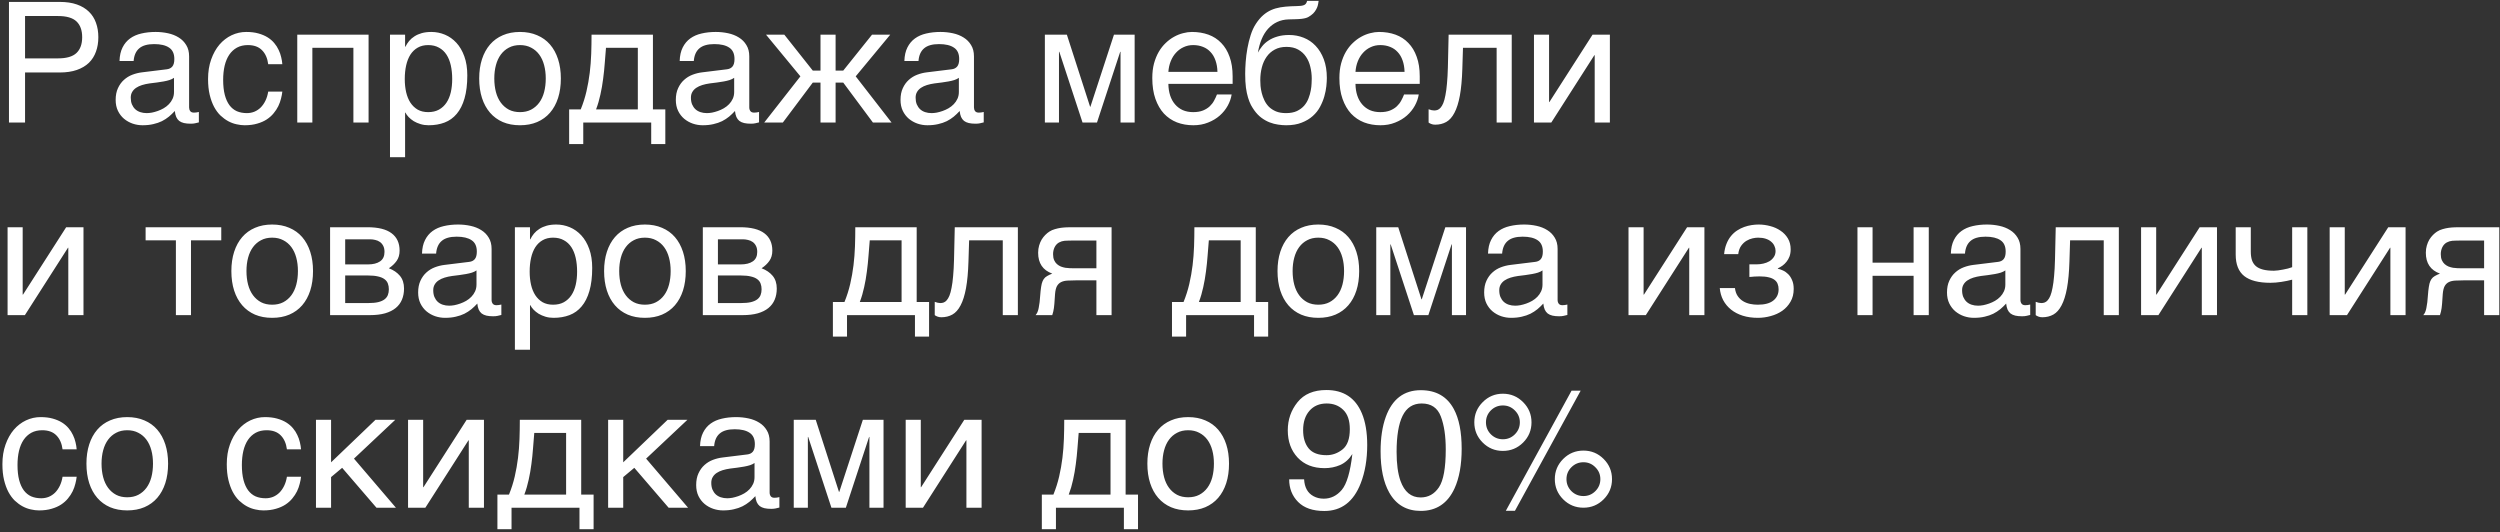 <?xml version="1.0" encoding="UTF-8"?> <svg xmlns="http://www.w3.org/2000/svg" width="714" height="152" viewBox="0 0 714 152" fill="none"><rect x="0" y="0" width="714" height="152" fill="#333333" stroke="none"/><path d="M16.578 16.672C19.016 16.672 20.773 16.156 21.852 15.125C22.93 14.094 23.469 12.594 23.469 10.625C23.469 8.656 22.93 7.156 21.852 6.125C20.773 5.094 19.016 4.578 16.578 4.578H7.156V16.672H16.578ZM2.562 0.547H17.047C18.938 0.547 20.57 0.789 21.945 1.273C23.336 1.758 24.484 2.445 25.391 3.336C26.297 4.211 26.969 5.266 27.406 6.5C27.859 7.734 28.086 9.109 28.086 10.625C28.086 12.141 27.859 13.516 27.406 14.75C26.969 15.984 26.297 17.047 25.391 17.938C24.484 18.812 23.336 19.492 21.945 19.977C20.57 20.461 18.938 20.703 17.047 20.703H7.156V35H2.562V0.547ZM34.133 17.422C34.18 15.891 34.469 14.602 35 13.555C35.531 12.492 36.25 11.633 37.156 10.977C38.062 10.32 39.133 9.852 40.367 9.57C41.617 9.273 42.977 9.125 44.445 9.125C45.664 9.125 46.844 9.25 47.984 9.5C49.141 9.75 50.164 10.156 51.055 10.719C51.945 11.266 52.656 11.984 53.188 12.875C53.734 13.75 54.008 14.82 54.008 16.086V30.688C54.008 31.094 54.117 31.445 54.336 31.742C54.555 32.023 54.906 32.164 55.391 32.164C55.609 32.164 55.836 32.148 56.07 32.117C56.305 32.07 56.547 32.023 56.797 31.977V34.953C56.438 35.047 56.078 35.133 55.719 35.211C55.375 35.289 54.961 35.328 54.477 35.328C53.727 35.328 53.078 35.266 52.531 35.141C52 35.016 51.547 34.812 51.172 34.531C50.812 34.234 50.531 33.859 50.328 33.406C50.125 32.938 49.992 32.367 49.93 31.695C49.398 32.273 48.836 32.812 48.242 33.312C47.648 33.797 46.984 34.227 46.25 34.602C45.516 34.961 44.695 35.242 43.789 35.445C42.883 35.664 41.859 35.773 40.719 35.773C39.75 35.773 38.805 35.617 37.883 35.305C36.977 34.992 36.156 34.531 35.422 33.922C34.703 33.312 34.125 32.562 33.688 31.672C33.25 30.766 33.031 29.719 33.031 28.531C33.031 27.234 33.25 26.117 33.688 25.18C34.125 24.227 34.695 23.438 35.398 22.812C36.102 22.172 36.906 21.68 37.812 21.336C38.719 20.992 39.641 20.766 40.578 20.656L47.633 19.789C48.305 19.711 48.828 19.453 49.203 19.016C49.594 18.562 49.789 17.844 49.789 16.859C49.789 15.344 49.289 14.258 48.289 13.602C47.305 12.93 45.883 12.594 44.023 12.594C42.117 12.594 40.695 13 39.758 13.812C38.82 14.609 38.289 15.812 38.164 17.422H34.133ZM49.695 22.227C49.352 22.477 48.922 22.688 48.406 22.859C47.906 23.016 47.352 23.148 46.742 23.258C46.133 23.367 45.484 23.469 44.797 23.562C44.109 23.641 43.422 23.727 42.734 23.82C41.953 23.93 41.234 24.086 40.578 24.289C39.922 24.492 39.352 24.758 38.867 25.086C38.383 25.414 38.008 25.812 37.742 26.281C37.477 26.734 37.344 27.273 37.344 27.898C37.344 28.617 37.453 29.25 37.672 29.797C37.906 30.344 38.219 30.805 38.609 31.18C39.016 31.555 39.5 31.836 40.062 32.023C40.625 32.211 41.242 32.305 41.914 32.305C42.336 32.305 42.82 32.258 43.367 32.164C43.914 32.055 44.477 31.898 45.055 31.695C45.633 31.492 46.195 31.234 46.742 30.922C47.305 30.594 47.805 30.203 48.242 29.75C48.68 29.297 49.031 28.781 49.297 28.203C49.562 27.625 49.695 26.977 49.695 26.258V22.227ZM80.633 26.164C80.57 26.773 80.445 27.438 80.258 28.156C80.086 28.875 79.828 29.594 79.484 30.312C79.141 31.016 78.695 31.695 78.148 32.352C77.617 33.008 76.961 33.594 76.18 34.109C75.414 34.609 74.508 35.008 73.461 35.305C72.414 35.617 71.219 35.773 69.875 35.773C69.141 35.773 68.367 35.68 67.555 35.492C66.742 35.32 65.945 35.023 65.164 34.602C64.398 34.18 63.664 33.641 62.961 32.984C62.273 32.312 61.664 31.484 61.133 30.5C60.617 29.516 60.203 28.375 59.891 27.078C59.578 25.766 59.422 24.266 59.422 22.578C59.422 20.5 59.719 18.633 60.312 16.977C60.906 15.305 61.695 13.891 62.68 12.734C63.68 11.578 64.836 10.688 66.148 10.062C67.477 9.438 68.867 9.125 70.32 9.125C71.633 9.125 72.789 9.266 73.789 9.547C74.805 9.828 75.688 10.203 76.438 10.672C77.188 11.141 77.82 11.688 78.336 12.312C78.852 12.922 79.266 13.57 79.578 14.258C79.906 14.93 80.148 15.617 80.305 16.32C80.477 17.023 80.586 17.695 80.633 18.336H76.602C76.383 16.633 75.789 15.297 74.82 14.328C73.867 13.359 72.523 12.875 70.789 12.875C69.602 12.875 68.562 13.117 67.672 13.602C66.797 14.086 66.062 14.766 65.469 15.641C64.891 16.5 64.453 17.547 64.156 18.781C63.875 20 63.734 21.344 63.734 22.812C63.734 24.469 63.891 25.898 64.203 27.102C64.516 28.289 64.961 29.273 65.539 30.055C66.117 30.82 66.82 31.391 67.648 31.766C68.492 32.125 69.445 32.305 70.508 32.305C71.258 32.305 71.969 32.172 72.641 31.906C73.312 31.625 73.914 31.227 74.445 30.711C74.977 30.18 75.43 29.531 75.805 28.766C76.18 28 76.445 27.133 76.602 26.164H80.633ZM100.93 13.648H89.211V35H84.898V9.898H105.266V35H100.93V13.648ZM111.383 9.898H115.695V13.344H115.789C116.07 12.766 116.422 12.219 116.844 11.703C117.281 11.188 117.797 10.742 118.391 10.367C119 9.977 119.695 9.672 120.477 9.453C121.273 9.234 122.18 9.125 123.195 9.125C124.539 9.125 125.828 9.383 127.062 9.898C128.297 10.414 129.391 11.188 130.344 12.219C131.297 13.25 132.055 14.547 132.617 16.109C133.18 17.656 133.461 19.461 133.461 21.523C133.461 24.102 133.195 26.297 132.664 28.109C132.148 29.906 131.406 31.375 130.438 32.516C129.484 33.656 128.328 34.484 126.969 35C125.609 35.516 124.094 35.773 122.422 35.773C121.594 35.773 120.82 35.664 120.102 35.445C119.383 35.227 118.734 34.945 118.156 34.602C117.594 34.242 117.109 33.852 116.703 33.43C116.297 32.992 115.992 32.57 115.789 32.164H115.695V44.891H111.383V9.898ZM115.602 22.578C115.602 23.938 115.734 25.195 116 26.352C116.266 27.492 116.672 28.484 117.219 29.328C117.781 30.172 118.477 30.836 119.305 31.32C120.148 31.789 121.141 32.023 122.281 32.023C123.469 32.023 124.492 31.789 125.352 31.32C126.227 30.836 126.945 30.172 127.508 29.328C128.07 28.484 128.484 27.492 128.75 26.352C129.016 25.195 129.148 23.938 129.148 22.578C129.148 21.156 129.016 19.852 128.75 18.664C128.484 17.477 128.07 16.453 127.508 15.594C126.945 14.734 126.227 14.07 125.352 13.602C124.492 13.117 123.469 12.875 122.281 12.875C121.141 12.875 120.148 13.117 119.305 13.602C118.477 14.07 117.781 14.734 117.219 15.594C116.672 16.453 116.266 17.477 116 18.664C115.734 19.852 115.602 21.156 115.602 22.578ZM155.867 22.414C155.867 21.023 155.711 19.75 155.398 18.594C155.086 17.422 154.617 16.414 153.992 15.57C153.367 14.727 152.594 14.07 151.672 13.602C150.766 13.117 149.711 12.875 148.508 12.875C147.305 12.875 146.25 13.117 145.344 13.602C144.438 14.07 143.672 14.727 143.047 15.57C142.422 16.414 141.953 17.422 141.641 18.594C141.328 19.75 141.172 21.023 141.172 22.414C141.172 23.82 141.328 25.117 141.641 26.305C141.953 27.477 142.422 28.484 143.047 29.328C143.672 30.172 144.438 30.836 145.344 31.32C146.25 31.789 147.305 32.023 148.508 32.023C149.711 32.023 150.766 31.789 151.672 31.32C152.594 30.836 153.367 30.172 153.992 29.328C154.617 28.484 155.086 27.477 155.398 26.305C155.711 25.117 155.867 23.82 155.867 22.414ZM160.18 22.414C160.18 24.477 159.914 26.336 159.383 27.992C158.852 29.633 158.086 31.031 157.086 32.188C156.086 33.344 154.859 34.234 153.406 34.859C151.969 35.469 150.336 35.773 148.508 35.773C146.68 35.773 145.047 35.469 143.609 34.859C142.172 34.234 140.953 33.344 139.953 32.188C138.953 31.031 138.188 29.633 137.656 27.992C137.125 26.336 136.859 24.477 136.859 22.414C136.859 20.383 137.125 18.547 137.656 16.906C138.188 15.266 138.953 13.867 139.953 12.711C140.953 11.555 142.172 10.672 143.609 10.062C145.047 9.438 146.68 9.125 148.508 9.125C150.336 9.125 151.969 9.438 153.406 10.062C154.859 10.672 156.086 11.555 157.086 12.711C158.086 13.867 158.852 15.266 159.383 16.906C159.914 18.547 160.18 20.383 160.18 22.414ZM185.984 35H166.578V41.141H162.547V31.25H165.852C166.539 29.562 167.086 27.844 167.492 26.094C167.898 24.328 168.211 22.555 168.43 20.773C168.648 18.977 168.789 17.172 168.852 15.359C168.914 13.547 168.945 11.727 168.945 9.898H186.477V31.25H190.016V41.141H185.984V35ZM182.164 31.25V13.648H173.07C172.961 15.07 172.844 16.531 172.719 18.031C172.609 19.531 172.453 21.039 172.25 22.555C172.062 24.055 171.805 25.539 171.477 27.008C171.164 28.477 170.75 29.891 170.234 31.25H182.164ZM194.117 17.422C194.164 15.891 194.453 14.602 194.984 13.555C195.516 12.492 196.234 11.633 197.141 10.977C198.047 10.32 199.117 9.852 200.352 9.57C201.602 9.273 202.961 9.125 204.43 9.125C205.648 9.125 206.828 9.25 207.969 9.5C209.125 9.75 210.148 10.156 211.039 10.719C211.93 11.266 212.641 11.984 213.172 12.875C213.719 13.75 213.992 14.82 213.992 16.086V30.688C213.992 31.094 214.102 31.445 214.32 31.742C214.539 32.023 214.891 32.164 215.375 32.164C215.594 32.164 215.82 32.148 216.055 32.117C216.289 32.07 216.531 32.023 216.781 31.977V34.953C216.422 35.047 216.062 35.133 215.703 35.211C215.359 35.289 214.945 35.328 214.461 35.328C213.711 35.328 213.062 35.266 212.516 35.141C211.984 35.016 211.531 34.812 211.156 34.531C210.797 34.234 210.516 33.859 210.312 33.406C210.109 32.938 209.977 32.367 209.914 31.695C209.383 32.273 208.82 32.812 208.227 33.312C207.633 33.797 206.969 34.227 206.234 34.602C205.5 34.961 204.68 35.242 203.773 35.445C202.867 35.664 201.844 35.773 200.703 35.773C199.734 35.773 198.789 35.617 197.867 35.305C196.961 34.992 196.141 34.531 195.406 33.922C194.688 33.312 194.109 32.562 193.672 31.672C193.234 30.766 193.016 29.719 193.016 28.531C193.016 27.234 193.234 26.117 193.672 25.18C194.109 24.227 194.68 23.438 195.383 22.812C196.086 22.172 196.891 21.68 197.797 21.336C198.703 20.992 199.625 20.766 200.562 20.656L207.617 19.789C208.289 19.711 208.812 19.453 209.188 19.016C209.578 18.562 209.773 17.844 209.773 16.859C209.773 15.344 209.273 14.258 208.273 13.602C207.289 12.93 205.867 12.594 204.008 12.594C202.102 12.594 200.68 13 199.742 13.812C198.805 14.609 198.273 15.812 198.148 17.422H194.117ZM209.68 22.227C209.336 22.477 208.906 22.688 208.391 22.859C207.891 23.016 207.336 23.148 206.727 23.258C206.117 23.367 205.469 23.469 204.781 23.562C204.094 23.641 203.406 23.727 202.719 23.82C201.938 23.93 201.219 24.086 200.562 24.289C199.906 24.492 199.336 24.758 198.852 25.086C198.367 25.414 197.992 25.812 197.727 26.281C197.461 26.734 197.328 27.273 197.328 27.898C197.328 28.617 197.438 29.25 197.656 29.797C197.891 30.344 198.203 30.805 198.594 31.18C199 31.555 199.484 31.836 200.047 32.023C200.609 32.211 201.227 32.305 201.898 32.305C202.32 32.305 202.805 32.258 203.352 32.164C203.898 32.055 204.461 31.898 205.039 31.695C205.617 31.492 206.18 31.234 206.727 30.922C207.289 30.594 207.789 30.203 208.227 29.75C208.664 29.297 209.016 28.781 209.281 28.203C209.547 27.625 209.68 26.977 209.68 26.258V22.227ZM238.648 20.164H240.828L249.055 9.898H254.258L244.391 21.805L254.633 35H249.312L240.828 23.586H238.648V35H234.336V23.586H232.133L223.578 35H218.258L228.594 21.805L218.773 9.898H224L232.133 20.164H234.336V9.898H238.648V20.164ZM258.289 17.422C258.336 15.891 258.625 14.602 259.156 13.555C259.688 12.492 260.406 11.633 261.312 10.977C262.219 10.32 263.289 9.852 264.523 9.57C265.773 9.273 267.133 9.125 268.602 9.125C269.82 9.125 271 9.25 272.141 9.5C273.297 9.75 274.32 10.156 275.211 10.719C276.102 11.266 276.812 11.984 277.344 12.875C277.891 13.75 278.164 14.82 278.164 16.086V30.688C278.164 31.094 278.273 31.445 278.492 31.742C278.711 32.023 279.062 32.164 279.547 32.164C279.766 32.164 279.992 32.148 280.227 32.117C280.461 32.07 280.703 32.023 280.953 31.977V34.953C280.594 35.047 280.234 35.133 279.875 35.211C279.531 35.289 279.117 35.328 278.633 35.328C277.883 35.328 277.234 35.266 276.688 35.141C276.156 35.016 275.703 34.812 275.328 34.531C274.969 34.234 274.688 33.859 274.484 33.406C274.281 32.938 274.148 32.367 274.086 31.695C273.555 32.273 272.992 32.812 272.398 33.312C271.805 33.797 271.141 34.227 270.406 34.602C269.672 34.961 268.852 35.242 267.945 35.445C267.039 35.664 266.016 35.773 264.875 35.773C263.906 35.773 262.961 35.617 262.039 35.305C261.133 34.992 260.312 34.531 259.578 33.922C258.859 33.312 258.281 32.562 257.844 31.672C257.406 30.766 257.188 29.719 257.188 28.531C257.188 27.234 257.406 26.117 257.844 25.18C258.281 24.227 258.852 23.438 259.555 22.812C260.258 22.172 261.062 21.68 261.969 21.336C262.875 20.992 263.797 20.766 264.734 20.656L271.789 19.789C272.461 19.711 272.984 19.453 273.359 19.016C273.75 18.562 273.945 17.844 273.945 16.859C273.945 15.344 273.445 14.258 272.445 13.602C271.461 12.93 270.039 12.594 268.18 12.594C266.273 12.594 264.852 13 263.914 13.812C262.977 14.609 262.445 15.812 262.32 17.422H258.289ZM273.852 22.227C273.508 22.477 273.078 22.688 272.562 22.859C272.062 23.016 271.508 23.148 270.898 23.258C270.289 23.367 269.641 23.469 268.953 23.562C268.266 23.641 267.578 23.727 266.891 23.82C266.109 23.93 265.391 24.086 264.734 24.289C264.078 24.492 263.508 24.758 263.023 25.086C262.539 25.414 262.164 25.812 261.898 26.281C261.633 26.734 261.5 27.273 261.5 27.898C261.5 28.617 261.609 29.25 261.828 29.797C262.062 30.344 262.375 30.805 262.766 31.18C263.172 31.555 263.656 31.836 264.219 32.023C264.781 32.211 265.398 32.305 266.07 32.305C266.492 32.305 266.977 32.258 267.523 32.164C268.07 32.055 268.633 31.898 269.211 31.695C269.789 31.492 270.352 31.234 270.898 30.922C271.461 30.594 271.961 30.203 272.398 29.75C272.836 29.297 273.188 28.781 273.453 28.203C273.719 27.625 273.852 26.977 273.852 26.258V22.227ZM298.414 9.898H304.695L311.328 30.477H311.422L318.148 9.898H324.055V35H320.023V14.797H319.93L313.297 35H309.172L302.539 14.797H302.445V35H298.414V9.898ZM351.758 26.984C351.586 28.078 351.211 29.148 350.633 30.195C350.055 31.242 349.297 32.18 348.359 33.008C347.422 33.836 346.312 34.5 345.031 35C343.766 35.516 342.359 35.773 340.812 35.773C339.125 35.773 337.562 35.5 336.125 34.953C334.703 34.391 333.469 33.555 332.422 32.445C331.391 31.32 330.578 29.914 329.984 28.227C329.391 26.539 329.094 24.555 329.094 22.273C329.094 20.742 329.258 19.359 329.586 18.125C329.93 16.875 330.383 15.766 330.945 14.797C331.523 13.812 332.188 12.969 332.938 12.266C333.688 11.547 334.477 10.961 335.305 10.508C336.148 10.039 337.008 9.695 337.883 9.477C338.758 9.242 339.602 9.125 340.414 9.125C342.133 9.125 343.703 9.383 345.125 9.898C346.547 10.414 347.766 11.203 348.781 12.266C349.812 13.312 350.609 14.633 351.172 16.227C351.75 17.805 352.039 19.664 352.039 21.805V23.961H333.688C333.703 25.18 333.875 26.289 334.203 27.289C334.531 28.273 335 29.117 335.609 29.82C336.219 30.523 336.953 31.07 337.812 31.461C338.688 31.836 339.672 32.023 340.766 32.023C341.875 32.023 342.812 31.867 343.578 31.555C344.344 31.242 344.984 30.844 345.5 30.359C346.016 29.875 346.43 29.336 346.742 28.742C347.07 28.148 347.344 27.562 347.562 26.984H351.758ZM347.703 20.516C347.672 19.297 347.484 18.211 347.141 17.258C346.812 16.305 346.344 15.508 345.734 14.867C345.141 14.211 344.422 13.719 343.578 13.391C342.734 13.047 341.797 12.875 340.766 12.875C339.781 12.875 338.875 13.07 338.047 13.461C337.219 13.836 336.492 14.367 335.867 15.055C335.242 15.727 334.742 16.531 334.367 17.469C333.992 18.391 333.766 19.406 333.688 20.516H347.703ZM376.602 0.242C376.57 0.477 376.523 0.766 376.461 1.109C376.414 1.438 376.312 1.789 376.156 2.164C376 2.539 375.781 2.922 375.5 3.312C375.234 3.688 374.875 4.039 374.422 4.367C374.172 4.539 373.945 4.688 373.742 4.812C373.539 4.938 373.281 5.047 372.969 5.141C372.656 5.234 372.258 5.312 371.773 5.375C371.289 5.438 370.641 5.477 369.828 5.492L368.047 5.539C366.828 5.57 365.727 5.82 364.742 6.289C363.773 6.742 362.914 7.383 362.164 8.211C361.43 9.023 360.82 10.008 360.336 11.164C359.852 12.32 359.492 13.609 359.258 15.031C359.586 14.406 359.992 13.797 360.477 13.203C360.961 12.594 361.562 12.055 362.281 11.586C363 11.102 363.844 10.719 364.812 10.438C365.781 10.141 366.906 9.992 368.188 9.992C369.641 9.992 371.016 10.25 372.312 10.766C373.625 11.281 374.766 12.055 375.734 13.086C376.719 14.117 377.5 15.398 378.078 16.93C378.656 18.461 378.945 20.242 378.945 22.273C378.945 22.914 378.898 23.695 378.805 24.617C378.711 25.523 378.523 26.477 378.242 27.477C377.961 28.477 377.555 29.477 377.023 30.477C376.508 31.461 375.812 32.344 374.938 33.125C374.078 33.906 373.023 34.539 371.773 35.023C370.539 35.523 369.055 35.773 367.32 35.773C366.602 35.773 365.836 35.711 365.023 35.586C364.227 35.477 363.422 35.266 362.609 34.953C361.812 34.641 361.031 34.203 360.266 33.641C359.516 33.078 358.828 32.359 358.203 31.484C357.891 31.047 357.578 30.547 357.266 29.984C356.969 29.406 356.695 28.711 356.445 27.898C356.195 27.086 355.992 26.125 355.836 25.016C355.695 23.906 355.625 22.594 355.625 21.078C355.625 20.078 355.672 18.945 355.766 17.68C355.859 16.414 356.023 15.125 356.258 13.812C356.492 12.5 356.805 11.234 357.195 10.016C357.586 8.781 358.086 7.703 358.695 6.781C359.352 5.781 360.039 4.969 360.758 4.344C361.477 3.719 362.242 3.227 363.055 2.867C363.867 2.508 364.742 2.25 365.68 2.094C366.617 1.938 367.633 1.836 368.727 1.789L370.25 1.742C370.75 1.727 371.172 1.703 371.516 1.672C371.875 1.625 372.172 1.555 372.406 1.461C372.641 1.367 372.828 1.227 372.969 1.039C373.109 0.852 373.227 0.586 373.32 0.242H376.602ZM359.938 22.906C359.938 23.375 359.961 23.93 360.008 24.57C360.07 25.211 360.188 25.883 360.359 26.586C360.531 27.273 360.781 27.961 361.109 28.648C361.438 29.336 361.867 29.953 362.398 30.5C362.945 31.031 363.617 31.469 364.414 31.812C365.211 32.141 366.164 32.305 367.273 32.305C368.508 32.305 369.547 32.109 370.391 31.719C371.234 31.312 371.93 30.797 372.477 30.172C373.023 29.531 373.438 28.828 373.719 28.062C374.016 27.297 374.227 26.555 374.352 25.836C374.492 25.102 374.57 24.438 374.586 23.844C374.617 23.234 374.633 22.773 374.633 22.461C374.633 21.32 374.5 20.203 374.234 19.109C373.984 18.016 373.57 17.047 372.992 16.203C372.43 15.359 371.688 14.68 370.766 14.164C369.859 13.648 368.742 13.391 367.414 13.391C366.117 13.391 365 13.648 364.062 14.164C363.125 14.664 362.352 15.352 361.742 16.227C361.133 17.086 360.68 18.094 360.383 19.25C360.086 20.391 359.938 21.609 359.938 22.906ZM405.195 26.984C405.023 28.078 404.648 29.148 404.07 30.195C403.492 31.242 402.734 32.18 401.797 33.008C400.859 33.836 399.75 34.5 398.469 35C397.203 35.516 395.797 35.773 394.25 35.773C392.562 35.773 391 35.5 389.562 34.953C388.141 34.391 386.906 33.555 385.859 32.445C384.828 31.32 384.016 29.914 383.422 28.227C382.828 26.539 382.531 24.555 382.531 22.273C382.531 20.742 382.695 19.359 383.023 18.125C383.367 16.875 383.82 15.766 384.383 14.797C384.961 13.812 385.625 12.969 386.375 12.266C387.125 11.547 387.914 10.961 388.742 10.508C389.586 10.039 390.445 9.695 391.32 9.477C392.195 9.242 393.039 9.125 393.852 9.125C395.57 9.125 397.141 9.383 398.562 9.898C399.984 10.414 401.203 11.203 402.219 12.266C403.25 13.312 404.047 14.633 404.609 16.227C405.188 17.805 405.477 19.664 405.477 21.805V23.961H387.125C387.141 25.18 387.312 26.289 387.641 27.289C387.969 28.273 388.438 29.117 389.047 29.82C389.656 30.523 390.391 31.07 391.25 31.461C392.125 31.836 393.109 32.023 394.203 32.023C395.312 32.023 396.25 31.867 397.016 31.555C397.781 31.242 398.422 30.844 398.938 30.359C399.453 29.875 399.867 29.336 400.18 28.742C400.508 28.148 400.781 27.562 401 26.984H405.195ZM401.141 20.516C401.109 19.297 400.922 18.211 400.578 17.258C400.25 16.305 399.781 15.508 399.172 14.867C398.578 14.211 397.859 13.719 397.016 13.391C396.172 13.047 395.234 12.875 394.203 12.875C393.219 12.875 392.312 13.07 391.484 13.461C390.656 13.836 389.93 14.367 389.305 15.055C388.68 15.727 388.18 16.531 387.805 17.469C387.43 18.391 387.203 19.406 387.125 20.516H401.141ZM427.438 13.648H417.828L417.641 19.672C417.547 22.719 417.312 25.266 416.938 27.312C416.562 29.344 416.047 30.977 415.391 32.211C414.75 33.445 413.969 34.32 413.047 34.836C412.125 35.352 411.07 35.609 409.883 35.609C409.445 35.609 409.062 35.539 408.734 35.398C408.422 35.273 408.18 35.141 408.008 35V31.203C408.617 31.438 409.156 31.555 409.625 31.555C409.953 31.555 410.266 31.5 410.562 31.391C410.875 31.281 411.164 31.07 411.43 30.758C411.711 30.445 411.969 30.008 412.203 29.445C412.438 28.867 412.641 28.117 412.812 27.195C413 26.273 413.148 25.156 413.258 23.844C413.383 22.531 413.469 20.969 413.516 19.156L413.727 9.898H431.75V35H427.438V13.648ZM438.102 9.898H442.414V29.141H442.508L454.836 9.898H459.781V35H455.445V15.758H455.352L443.047 35H438.102V9.898ZM2.164 64.898H6.477V84.141H6.57L18.898 64.898H23.844V90H19.508V70.758H19.414L7.109 90H2.164V64.898ZM50.234 68.648H41.586V64.898H63.195V68.648H54.547V90H50.234V68.648ZM85.086 77.414C85.086 76.023 84.93 74.75 84.617 73.594C84.305 72.422 83.836 71.414 83.211 70.57C82.586 69.727 81.812 69.07 80.891 68.602C79.984 68.117 78.93 67.875 77.727 67.875C76.523 67.875 75.469 68.117 74.562 68.602C73.656 69.07 72.891 69.727 72.266 70.57C71.641 71.414 71.172 72.422 70.859 73.594C70.547 74.75 70.391 76.023 70.391 77.414C70.391 78.82 70.547 80.117 70.859 81.305C71.172 82.477 71.641 83.484 72.266 84.328C72.891 85.172 73.656 85.836 74.562 86.32C75.469 86.789 76.523 87.023 77.727 87.023C78.93 87.023 79.984 86.789 80.891 86.32C81.812 85.836 82.586 85.172 83.211 84.328C83.836 83.484 84.305 82.477 84.617 81.305C84.93 80.117 85.086 78.82 85.086 77.414ZM89.398 77.414C89.398 79.477 89.133 81.336 88.602 82.992C88.07 84.633 87.305 86.031 86.305 87.188C85.305 88.344 84.078 89.234 82.625 89.859C81.188 90.469 79.555 90.773 77.727 90.773C75.898 90.773 74.266 90.469 72.828 89.859C71.391 89.234 70.172 88.344 69.172 87.188C68.172 86.031 67.406 84.633 66.875 82.992C66.344 81.336 66.078 79.477 66.078 77.414C66.078 75.383 66.344 73.547 66.875 71.906C67.406 70.266 68.172 68.867 69.172 67.711C70.172 66.555 71.391 65.672 72.828 65.062C74.266 64.438 75.898 64.125 77.727 64.125C79.555 64.125 81.188 64.438 82.625 65.062C84.078 65.672 85.305 66.555 86.305 67.711C87.305 68.867 88.07 70.266 88.602 71.906C89.133 73.547 89.398 75.383 89.398 77.414ZM94.273 64.898H104.961C108.023 64.898 110.312 65.469 111.828 66.609C113.359 67.75 114.125 69.406 114.125 71.578C114.125 72.734 113.844 73.711 113.281 74.508C112.719 75.305 111.977 76.008 111.055 76.617C112.383 77.117 113.438 77.836 114.219 78.773C115 79.711 115.391 80.922 115.391 82.406C115.391 83.578 115.195 84.633 114.805 85.57C114.414 86.508 113.82 87.305 113.023 87.961C112.227 88.617 111.211 89.125 109.977 89.484C108.758 89.828 107.312 90 105.641 90H94.273V64.898ZM98.586 86.555H105.148C106.289 86.555 107.234 86.469 107.984 86.297C108.75 86.109 109.359 85.844 109.812 85.5C110.266 85.156 110.586 84.742 110.773 84.258C110.961 83.773 111.055 83.227 111.055 82.617C111.055 82.008 110.961 81.461 110.773 80.977C110.586 80.477 110.266 80.062 109.812 79.734C109.359 79.391 108.75 79.133 107.984 78.961C107.234 78.773 106.289 78.68 105.148 78.68H98.586V86.555ZM98.586 75.516H105.102C106.555 75.516 107.703 75.227 108.547 74.648C109.391 74.07 109.812 73.172 109.812 71.953C109.812 71.266 109.695 70.695 109.461 70.242C109.227 69.773 108.914 69.398 108.523 69.117C108.133 68.836 107.688 68.641 107.188 68.531C106.703 68.406 106.203 68.344 105.688 68.344H98.586V75.516ZM120.523 72.422C120.57 70.891 120.859 69.602 121.391 68.555C121.922 67.492 122.641 66.633 123.547 65.977C124.453 65.32 125.523 64.852 126.758 64.57C128.008 64.273 129.367 64.125 130.836 64.125C132.055 64.125 133.234 64.25 134.375 64.5C135.531 64.75 136.555 65.156 137.445 65.719C138.336 66.266 139.047 66.984 139.578 67.875C140.125 68.75 140.398 69.82 140.398 71.086V85.688C140.398 86.094 140.508 86.445 140.727 86.742C140.945 87.023 141.297 87.164 141.781 87.164C142 87.164 142.227 87.148 142.461 87.117C142.695 87.07 142.938 87.023 143.188 86.977V89.953C142.828 90.047 142.469 90.133 142.109 90.211C141.766 90.289 141.352 90.328 140.867 90.328C140.117 90.328 139.469 90.266 138.922 90.141C138.391 90.016 137.938 89.812 137.562 89.531C137.203 89.234 136.922 88.859 136.719 88.406C136.516 87.938 136.383 87.367 136.32 86.695C135.789 87.273 135.227 87.812 134.633 88.312C134.039 88.797 133.375 89.227 132.641 89.602C131.906 89.961 131.086 90.242 130.18 90.445C129.273 90.664 128.25 90.773 127.109 90.773C126.141 90.773 125.195 90.617 124.273 90.305C123.367 89.992 122.547 89.531 121.812 88.922C121.094 88.312 120.516 87.562 120.078 86.672C119.641 85.766 119.422 84.719 119.422 83.531C119.422 82.234 119.641 81.117 120.078 80.18C120.516 79.227 121.086 78.438 121.789 77.812C122.492 77.172 123.297 76.68 124.203 76.336C125.109 75.992 126.031 75.766 126.969 75.656L134.023 74.789C134.695 74.711 135.219 74.453 135.594 74.016C135.984 73.562 136.18 72.844 136.18 71.859C136.18 70.344 135.68 69.258 134.68 68.602C133.695 67.93 132.273 67.594 130.414 67.594C128.508 67.594 127.086 68 126.148 68.812C125.211 69.609 124.68 70.812 124.555 72.422H120.523ZM136.086 77.227C135.742 77.477 135.312 77.688 134.797 77.859C134.297 78.016 133.742 78.148 133.133 78.258C132.523 78.367 131.875 78.469 131.188 78.562C130.5 78.641 129.812 78.727 129.125 78.82C128.344 78.93 127.625 79.086 126.969 79.289C126.312 79.492 125.742 79.758 125.258 80.086C124.773 80.414 124.398 80.812 124.133 81.281C123.867 81.734 123.734 82.273 123.734 82.898C123.734 83.617 123.844 84.25 124.062 84.797C124.297 85.344 124.609 85.805 125 86.18C125.406 86.555 125.891 86.836 126.453 87.023C127.016 87.211 127.633 87.305 128.305 87.305C128.727 87.305 129.211 87.258 129.758 87.164C130.305 87.055 130.867 86.898 131.445 86.695C132.023 86.492 132.586 86.234 133.133 85.922C133.695 85.594 134.195 85.203 134.633 84.75C135.07 84.297 135.422 83.781 135.688 83.203C135.953 82.625 136.086 81.977 136.086 81.258V77.227ZM147.055 64.898H151.367V68.344H151.461C151.742 67.766 152.094 67.219 152.516 66.703C152.953 66.188 153.469 65.742 154.062 65.367C154.672 64.977 155.367 64.672 156.148 64.453C156.945 64.234 157.852 64.125 158.867 64.125C160.211 64.125 161.5 64.383 162.734 64.898C163.969 65.414 165.062 66.188 166.016 67.219C166.969 68.25 167.727 69.547 168.289 71.109C168.852 72.656 169.133 74.461 169.133 76.523C169.133 79.102 168.867 81.297 168.336 83.109C167.82 84.906 167.078 86.375 166.109 87.516C165.156 88.656 164 89.484 162.641 90C161.281 90.516 159.766 90.773 158.094 90.773C157.266 90.773 156.492 90.664 155.773 90.445C155.055 90.227 154.406 89.945 153.828 89.602C153.266 89.242 152.781 88.852 152.375 88.43C151.969 87.992 151.664 87.57 151.461 87.164H151.367V99.891H147.055V64.898ZM151.273 77.578C151.273 78.938 151.406 80.195 151.672 81.352C151.938 82.492 152.344 83.484 152.891 84.328C153.453 85.172 154.148 85.836 154.977 86.32C155.82 86.789 156.812 87.023 157.953 87.023C159.141 87.023 160.164 86.789 161.023 86.32C161.898 85.836 162.617 85.172 163.18 84.328C163.742 83.484 164.156 82.492 164.422 81.352C164.688 80.195 164.82 78.938 164.82 77.578C164.82 76.156 164.688 74.852 164.422 73.664C164.156 72.477 163.742 71.453 163.18 70.594C162.617 69.734 161.898 69.07 161.023 68.602C160.164 68.117 159.141 67.875 157.953 67.875C156.812 67.875 155.82 68.117 154.977 68.602C154.148 69.07 153.453 69.734 152.891 70.594C152.344 71.453 151.938 72.477 151.672 73.664C151.406 74.852 151.273 76.156 151.273 77.578ZM191.539 77.414C191.539 76.023 191.383 74.75 191.07 73.594C190.758 72.422 190.289 71.414 189.664 70.57C189.039 69.727 188.266 69.07 187.344 68.602C186.438 68.117 185.383 67.875 184.18 67.875C182.977 67.875 181.922 68.117 181.016 68.602C180.109 69.07 179.344 69.727 178.719 70.57C178.094 71.414 177.625 72.422 177.312 73.594C177 74.75 176.844 76.023 176.844 77.414C176.844 78.82 177 80.117 177.312 81.305C177.625 82.477 178.094 83.484 178.719 84.328C179.344 85.172 180.109 85.836 181.016 86.32C181.922 86.789 182.977 87.023 184.18 87.023C185.383 87.023 186.438 86.789 187.344 86.32C188.266 85.836 189.039 85.172 189.664 84.328C190.289 83.484 190.758 82.477 191.07 81.305C191.383 80.117 191.539 78.82 191.539 77.414ZM195.852 77.414C195.852 79.477 195.586 81.336 195.055 82.992C194.523 84.633 193.758 86.031 192.758 87.188C191.758 88.344 190.531 89.234 189.078 89.859C187.641 90.469 186.008 90.773 184.18 90.773C182.352 90.773 180.719 90.469 179.281 89.859C177.844 89.234 176.625 88.344 175.625 87.188C174.625 86.031 173.859 84.633 173.328 82.992C172.797 81.336 172.531 79.477 172.531 77.414C172.531 75.383 172.797 73.547 173.328 71.906C173.859 70.266 174.625 68.867 175.625 67.711C176.625 66.555 177.844 65.672 179.281 65.062C180.719 64.438 182.352 64.125 184.18 64.125C186.008 64.125 187.641 64.438 189.078 65.062C190.531 65.672 191.758 66.555 192.758 67.711C193.758 68.867 194.523 70.266 195.055 71.906C195.586 73.547 195.852 75.383 195.852 77.414ZM200.727 64.898H211.414C214.477 64.898 216.766 65.469 218.281 66.609C219.812 67.75 220.578 69.406 220.578 71.578C220.578 72.734 220.297 73.711 219.734 74.508C219.172 75.305 218.43 76.008 217.508 76.617C218.836 77.117 219.891 77.836 220.672 78.773C221.453 79.711 221.844 80.922 221.844 82.406C221.844 83.578 221.648 84.633 221.258 85.57C220.867 86.508 220.273 87.305 219.477 87.961C218.68 88.617 217.664 89.125 216.43 89.484C215.211 89.828 213.766 90 212.094 90H200.727V64.898ZM205.039 86.555H211.602C212.742 86.555 213.688 86.469 214.438 86.297C215.203 86.109 215.812 85.844 216.266 85.5C216.719 85.156 217.039 84.742 217.227 84.258C217.414 83.773 217.508 83.227 217.508 82.617C217.508 82.008 217.414 81.461 217.227 80.977C217.039 80.477 216.719 80.062 216.266 79.734C215.812 79.391 215.203 79.133 214.438 78.961C213.688 78.773 212.742 78.68 211.602 78.68H205.039V86.555ZM205.039 75.516H211.555C213.008 75.516 214.156 75.227 215 74.648C215.844 74.07 216.266 73.172 216.266 71.953C216.266 71.266 216.148 70.695 215.914 70.242C215.68 69.773 215.367 69.398 214.977 69.117C214.586 68.836 214.141 68.641 213.641 68.531C213.156 68.406 212.656 68.344 212.141 68.344H205.039V75.516ZM261.312 90H241.906V96.141H237.875V86.25H241.18C241.867 84.562 242.414 82.844 242.82 81.094C243.227 79.328 243.539 77.555 243.758 75.773C243.977 73.977 244.117 72.172 244.18 70.359C244.242 68.547 244.273 66.727 244.273 64.898H261.805V86.25H265.344V96.141H261.312V90ZM257.492 86.25V68.648H248.398C248.289 70.07 248.172 71.531 248.047 73.031C247.938 74.531 247.781 76.039 247.578 77.555C247.391 79.055 247.133 80.539 246.805 82.008C246.492 83.477 246.078 84.891 245.562 86.25H257.492ZM286.391 68.648H276.781L276.594 74.672C276.5 77.719 276.266 80.266 275.891 82.312C275.516 84.344 275 85.977 274.344 87.211C273.703 88.445 272.922 89.32 272 89.836C271.078 90.352 270.023 90.609 268.836 90.609C268.398 90.609 268.016 90.539 267.688 90.398C267.375 90.273 267.133 90.141 266.961 90V86.203C267.57 86.438 268.109 86.555 268.578 86.555C268.906 86.555 269.219 86.5 269.516 86.391C269.828 86.281 270.117 86.07 270.383 85.758C270.664 85.445 270.922 85.008 271.156 84.445C271.391 83.867 271.594 83.117 271.766 82.195C271.953 81.273 272.102 80.156 272.211 78.844C272.336 77.531 272.422 75.969 272.469 74.156L272.68 64.898H290.703V90H286.391V68.648ZM317.469 90H313.133V80.062H307.578C306.578 80.062 305.703 80.086 304.953 80.133C304.219 80.164 303.594 80.305 303.078 80.555C302.562 80.805 302.156 81.195 301.859 81.727C301.578 82.258 301.398 83.016 301.32 84L301.133 86.695C301.117 86.773 301.102 86.93 301.086 87.164C301.07 87.398 301.039 87.68 300.992 88.008C300.945 88.32 300.883 88.656 300.805 89.016C300.727 89.375 300.633 89.703 300.523 90H295.766C295.875 89.859 295.977 89.719 296.07 89.578C296.18 89.422 296.281 89.211 296.375 88.945C296.484 88.68 296.578 88.336 296.656 87.914C296.75 87.492 296.836 86.953 296.914 86.297L297.195 83.086C297.289 82.242 297.398 81.555 297.523 81.023C297.664 80.492 297.852 80.055 298.086 79.711C298.336 79.352 298.656 79.062 299.047 78.844C299.438 78.609 299.93 78.375 300.523 78.141C297.836 77.172 296.492 75.188 296.492 72.188C296.492 71.438 296.586 70.75 296.773 70.125C296.961 69.484 297.203 68.914 297.5 68.414C297.812 67.914 298.156 67.477 298.531 67.102C298.922 66.711 299.312 66.391 299.703 66.141C300.188 65.828 300.719 65.594 301.297 65.438C301.875 65.266 302.453 65.141 303.031 65.062C303.625 64.984 304.203 64.938 304.766 64.922C305.328 64.906 305.844 64.898 306.312 64.898H317.469V90ZM313.133 68.695H306.57C306.008 68.695 305.523 68.703 305.117 68.719C304.711 68.719 304.352 68.734 304.039 68.766C303.742 68.797 303.469 68.852 303.219 68.93C302.969 69.008 302.711 69.117 302.445 69.258C301.898 69.57 301.477 70.031 301.18 70.641C300.898 71.25 300.758 71.898 300.758 72.586C300.758 73.258 300.859 73.828 301.062 74.297C301.266 74.75 301.531 75.125 301.859 75.422C302.203 75.719 302.578 75.953 302.984 76.125C303.406 76.281 303.828 76.398 304.25 76.477C304.688 76.539 305.109 76.578 305.516 76.594C305.922 76.609 306.273 76.617 306.57 76.617H313.133V68.695ZM358.156 90H338.75V96.141H334.719V86.25H338.023C338.711 84.562 339.258 82.844 339.664 81.094C340.07 79.328 340.383 77.555 340.602 75.773C340.82 73.977 340.961 72.172 341.023 70.359C341.086 68.547 341.117 66.727 341.117 64.898H358.648V86.25H362.188V96.141H358.156V90ZM354.336 86.25V68.648H345.242C345.133 70.07 345.016 71.531 344.891 73.031C344.781 74.531 344.625 76.039 344.422 77.555C344.234 79.055 343.977 80.539 343.648 82.008C343.336 83.477 342.922 84.891 342.406 86.25H354.336ZM383.867 77.414C383.867 76.023 383.711 74.75 383.398 73.594C383.086 72.422 382.617 71.414 381.992 70.57C381.367 69.727 380.594 69.07 379.672 68.602C378.766 68.117 377.711 67.875 376.508 67.875C375.305 67.875 374.25 68.117 373.344 68.602C372.438 69.07 371.672 69.727 371.047 70.57C370.422 71.414 369.953 72.422 369.641 73.594C369.328 74.75 369.172 76.023 369.172 77.414C369.172 78.82 369.328 80.117 369.641 81.305C369.953 82.477 370.422 83.484 371.047 84.328C371.672 85.172 372.438 85.836 373.344 86.32C374.25 86.789 375.305 87.023 376.508 87.023C377.711 87.023 378.766 86.789 379.672 86.32C380.594 85.836 381.367 85.172 381.992 84.328C382.617 83.484 383.086 82.477 383.398 81.305C383.711 80.117 383.867 78.82 383.867 77.414ZM388.18 77.414C388.18 79.477 387.914 81.336 387.383 82.992C386.852 84.633 386.086 86.031 385.086 87.188C384.086 88.344 382.859 89.234 381.406 89.859C379.969 90.469 378.336 90.773 376.508 90.773C374.68 90.773 373.047 90.469 371.609 89.859C370.172 89.234 368.953 88.344 367.953 87.188C366.953 86.031 366.188 84.633 365.656 82.992C365.125 81.336 364.859 79.477 364.859 77.414C364.859 75.383 365.125 73.547 365.656 71.906C366.188 70.266 366.953 68.867 367.953 67.711C368.953 66.555 370.172 65.672 371.609 65.062C373.047 64.438 374.68 64.125 376.508 64.125C378.336 64.125 379.969 64.438 381.406 65.062C382.859 65.672 384.086 66.555 385.086 67.711C386.086 68.867 386.852 70.266 387.383 71.906C387.914 73.547 388.18 75.383 388.18 77.414ZM393.055 64.898H399.336L405.969 85.477H406.062L412.789 64.898H418.695V90H414.664V69.797H414.57L407.938 90H403.812L397.18 69.797H397.086V90H393.055V64.898ZM424.977 72.422C425.023 70.891 425.312 69.602 425.844 68.555C426.375 67.492 427.094 66.633 428 65.977C428.906 65.32 429.977 64.852 431.211 64.57C432.461 64.273 433.82 64.125 435.289 64.125C436.508 64.125 437.688 64.25 438.828 64.5C439.984 64.75 441.008 65.156 441.898 65.719C442.789 66.266 443.5 66.984 444.031 67.875C444.578 68.75 444.852 69.82 444.852 71.086V85.688C444.852 86.094 444.961 86.445 445.18 86.742C445.398 87.023 445.75 87.164 446.234 87.164C446.453 87.164 446.68 87.148 446.914 87.117C447.148 87.07 447.391 87.023 447.641 86.977V89.953C447.281 90.047 446.922 90.133 446.562 90.211C446.219 90.289 445.805 90.328 445.32 90.328C444.57 90.328 443.922 90.266 443.375 90.141C442.844 90.016 442.391 89.812 442.016 89.531C441.656 89.234 441.375 88.859 441.172 88.406C440.969 87.938 440.836 87.367 440.773 86.695C440.242 87.273 439.68 87.812 439.086 88.312C438.492 88.797 437.828 89.227 437.094 89.602C436.359 89.961 435.539 90.242 434.633 90.445C433.727 90.664 432.703 90.773 431.562 90.773C430.594 90.773 429.648 90.617 428.727 90.305C427.82 89.992 427 89.531 426.266 88.922C425.547 88.312 424.969 87.562 424.531 86.672C424.094 85.766 423.875 84.719 423.875 83.531C423.875 82.234 424.094 81.117 424.531 80.18C424.969 79.227 425.539 78.438 426.242 77.812C426.945 77.172 427.75 76.68 428.656 76.336C429.562 75.992 430.484 75.766 431.422 75.656L438.477 74.789C439.148 74.711 439.672 74.453 440.047 74.016C440.438 73.562 440.633 72.844 440.633 71.859C440.633 70.344 440.133 69.258 439.133 68.602C438.148 67.93 436.727 67.594 434.867 67.594C432.961 67.594 431.539 68 430.602 68.812C429.664 69.609 429.133 70.812 429.008 72.422H424.977ZM440.539 77.227C440.195 77.477 439.766 77.688 439.25 77.859C438.75 78.016 438.195 78.148 437.586 78.258C436.977 78.367 436.328 78.469 435.641 78.562C434.953 78.641 434.266 78.727 433.578 78.82C432.797 78.93 432.078 79.086 431.422 79.289C430.766 79.492 430.195 79.758 429.711 80.086C429.227 80.414 428.852 80.812 428.586 81.281C428.32 81.734 428.188 82.273 428.188 82.898C428.188 83.617 428.297 84.25 428.516 84.797C428.75 85.344 429.062 85.805 429.453 86.18C429.859 86.555 430.344 86.836 430.906 87.023C431.469 87.211 432.086 87.305 432.758 87.305C433.18 87.305 433.664 87.258 434.211 87.164C434.758 87.055 435.32 86.898 435.898 86.695C436.477 86.492 437.039 86.234 437.586 85.922C438.148 85.594 438.648 85.203 439.086 84.75C439.523 84.297 439.875 83.781 440.141 83.203C440.406 82.625 440.539 81.977 440.539 81.258V77.227ZM465.102 64.898H469.414V84.141H469.508L481.836 64.898H486.781V90H482.445V70.758H482.352L470.047 90H465.102V64.898ZM499.625 75.492H501.805C502.383 75.492 502.984 75.422 503.609 75.281C504.234 75.141 504.805 74.922 505.32 74.625C505.836 74.312 506.258 73.914 506.586 73.43C506.93 72.945 507.102 72.359 507.102 71.672C507.102 71.172 506.992 70.695 506.773 70.242C506.57 69.773 506.258 69.367 505.836 69.023C505.43 68.664 504.914 68.383 504.289 68.18C503.664 67.977 502.938 67.875 502.109 67.875C501.672 67.875 501.156 67.938 500.562 68.062C499.969 68.188 499.383 68.422 498.805 68.766C498.242 69.094 497.734 69.57 497.281 70.195C496.844 70.805 496.562 71.602 496.438 72.586H492.406C492.516 71.461 492.742 70.477 493.086 69.633C493.43 68.773 493.859 68.031 494.375 67.406C494.891 66.781 495.469 66.258 496.109 65.836C496.766 65.414 497.438 65.078 498.125 64.828C498.828 64.578 499.531 64.398 500.234 64.289C500.938 64.18 501.609 64.125 502.25 64.125C503.375 64.125 504.484 64.273 505.578 64.57C506.672 64.852 507.648 65.289 508.508 65.883C509.383 66.461 510.086 67.195 510.617 68.086C511.148 68.977 511.414 70.016 511.414 71.203C511.414 71.969 511.305 72.648 511.086 73.242C510.867 73.82 510.578 74.328 510.219 74.766C509.875 75.203 509.484 75.578 509.047 75.891C508.609 76.188 508.18 76.438 507.758 76.641V76.758C508.195 76.836 508.68 77 509.211 77.25C509.742 77.484 510.234 77.828 510.688 78.281C511.141 78.719 511.516 79.289 511.812 79.992C512.125 80.68 512.281 81.523 512.281 82.523C512.281 83.93 511.977 85.148 511.367 86.18C510.773 87.211 509.992 88.07 509.023 88.758C508.055 89.43 506.961 89.93 505.742 90.258C504.523 90.602 503.297 90.773 502.062 90.773C500.469 90.773 499.023 90.57 497.727 90.164C496.445 89.758 495.336 89.18 494.398 88.43C493.461 87.68 492.711 86.781 492.148 85.734C491.602 84.688 491.273 83.531 491.164 82.266H495.5C495.609 83.188 495.875 83.953 496.297 84.562C496.719 85.172 497.227 85.656 497.82 86.016C498.414 86.375 499.07 86.633 499.789 86.789C500.523 86.945 501.266 87.023 502.016 87.023C504 87.023 505.484 86.625 506.469 85.828C507.469 85.031 507.969 83.961 507.969 82.617C507.969 82.039 507.875 81.523 507.688 81.07C507.516 80.617 507.219 80.234 506.797 79.922C506.375 79.594 505.812 79.352 505.109 79.195C504.422 79.023 503.562 78.938 502.531 78.938C502.328 78.938 502.094 78.945 501.828 78.961C501.578 78.961 501.32 78.969 501.055 78.984C500.805 79 500.555 79.023 500.305 79.055C500.055 79.07 499.828 79.086 499.625 79.102V75.492ZM530.492 64.898H534.805V75.023H546.523V64.898H550.859V90H546.523V78.773H534.805V90H530.492V64.898ZM557.164 72.422C557.211 70.891 557.5 69.602 558.031 68.555C558.562 67.492 559.281 66.633 560.188 65.977C561.094 65.32 562.164 64.852 563.398 64.57C564.648 64.273 566.008 64.125 567.477 64.125C568.695 64.125 569.875 64.25 571.016 64.5C572.172 64.75 573.195 65.156 574.086 65.719C574.977 66.266 575.688 66.984 576.219 67.875C576.766 68.75 577.039 69.82 577.039 71.086V85.688C577.039 86.094 577.148 86.445 577.367 86.742C577.586 87.023 577.938 87.164 578.422 87.164C578.641 87.164 578.867 87.148 579.102 87.117C579.336 87.07 579.578 87.023 579.828 86.977V89.953C579.469 90.047 579.109 90.133 578.75 90.211C578.406 90.289 577.992 90.328 577.508 90.328C576.758 90.328 576.109 90.266 575.562 90.141C575.031 90.016 574.578 89.812 574.203 89.531C573.844 89.234 573.562 88.859 573.359 88.406C573.156 87.938 573.023 87.367 572.961 86.695C572.43 87.273 571.867 87.812 571.273 88.312C570.68 88.797 570.016 89.227 569.281 89.602C568.547 89.961 567.727 90.242 566.82 90.445C565.914 90.664 564.891 90.773 563.75 90.773C562.781 90.773 561.836 90.617 560.914 90.305C560.008 89.992 559.188 89.531 558.453 88.922C557.734 88.312 557.156 87.562 556.719 86.672C556.281 85.766 556.062 84.719 556.062 83.531C556.062 82.234 556.281 81.117 556.719 80.18C557.156 79.227 557.727 78.438 558.43 77.812C559.133 77.172 559.938 76.68 560.844 76.336C561.75 75.992 562.672 75.766 563.609 75.656L570.664 74.789C571.336 74.711 571.859 74.453 572.234 74.016C572.625 73.562 572.82 72.844 572.82 71.859C572.82 70.344 572.32 69.258 571.32 68.602C570.336 67.93 568.914 67.594 567.055 67.594C565.148 67.594 563.727 68 562.789 68.812C561.852 69.609 561.32 70.812 561.195 72.422H557.164ZM572.727 77.227C572.383 77.477 571.953 77.688 571.438 77.859C570.938 78.016 570.383 78.148 569.773 78.258C569.164 78.367 568.516 78.469 567.828 78.562C567.141 78.641 566.453 78.727 565.766 78.82C564.984 78.93 564.266 79.086 563.609 79.289C562.953 79.492 562.383 79.758 561.898 80.086C561.414 80.414 561.039 80.812 560.773 81.281C560.508 81.734 560.375 82.273 560.375 82.898C560.375 83.617 560.484 84.25 560.703 84.797C560.938 85.344 561.25 85.805 561.641 86.18C562.047 86.555 562.531 86.836 563.094 87.023C563.656 87.211 564.273 87.305 564.945 87.305C565.367 87.305 565.852 87.258 566.398 87.164C566.945 87.055 567.508 86.898 568.086 86.695C568.664 86.492 569.227 86.234 569.773 85.922C570.336 85.594 570.836 85.203 571.273 84.75C571.711 84.297 572.062 83.781 572.328 83.203C572.594 82.625 572.727 81.977 572.727 81.258V77.227ZM600.828 68.648H591.219L591.031 74.672C590.938 77.719 590.703 80.266 590.328 82.312C589.953 84.344 589.438 85.977 588.781 87.211C588.141 88.445 587.359 89.32 586.438 89.836C585.516 90.352 584.461 90.609 583.273 90.609C582.836 90.609 582.453 90.539 582.125 90.398C581.812 90.273 581.57 90.141 581.398 90V86.203C582.008 86.438 582.547 86.555 583.016 86.555C583.344 86.555 583.656 86.5 583.953 86.391C584.266 86.281 584.555 86.07 584.82 85.758C585.102 85.445 585.359 85.008 585.594 84.445C585.828 83.867 586.031 83.117 586.203 82.195C586.391 81.273 586.539 80.156 586.648 78.844C586.773 77.531 586.859 75.969 586.906 74.156L587.117 64.898H605.141V90H600.828V68.648ZM611.492 64.898H615.805V84.141H615.898L628.227 64.898H633.172V90H628.836V70.758H628.742L616.438 90H611.492V64.898ZM654.641 79.875C653.703 80.125 652.672 80.336 651.547 80.508C650.438 80.68 649.398 80.766 648.43 80.766C645.07 80.766 642.578 80.125 640.953 78.844C639.328 77.547 638.516 75.508 638.516 72.727V64.898H642.828V71.859C642.828 72.797 642.938 73.609 643.156 74.297C643.391 74.984 643.766 75.555 644.281 76.008C644.797 76.445 645.477 76.773 646.32 76.992C647.164 77.211 648.203 77.32 649.438 77.32C649.766 77.32 650.156 77.289 650.609 77.227C651.078 77.164 651.555 77.086 652.039 76.992C652.523 76.898 652.992 76.797 653.445 76.688C653.914 76.562 654.312 76.438 654.641 76.312V64.898H658.977V90H654.641V79.875ZM665.352 64.898H669.664V84.141H669.758L682.086 64.898H687.031V90H682.695V70.758H682.602L670.297 90H665.352V64.898ZM713.797 90H709.461V80.062H703.906C702.906 80.062 702.031 80.086 701.281 80.133C700.547 80.164 699.922 80.305 699.406 80.555C698.891 80.805 698.484 81.195 698.188 81.727C697.906 82.258 697.727 83.016 697.648 84L697.461 86.695C697.445 86.773 697.43 86.93 697.414 87.164C697.398 87.398 697.367 87.68 697.32 88.008C697.273 88.32 697.211 88.656 697.133 89.016C697.055 89.375 696.961 89.703 696.852 90H692.094C692.203 89.859 692.305 89.719 692.398 89.578C692.508 89.422 692.609 89.211 692.703 88.945C692.812 88.68 692.906 88.336 692.984 87.914C693.078 87.492 693.164 86.953 693.242 86.297L693.523 83.086C693.617 82.242 693.727 81.555 693.852 81.023C693.992 80.492 694.18 80.055 694.414 79.711C694.664 79.352 694.984 79.062 695.375 78.844C695.766 78.609 696.258 78.375 696.852 78.141C694.164 77.172 692.82 75.188 692.82 72.188C692.82 71.438 692.914 70.75 693.102 70.125C693.289 69.484 693.531 68.914 693.828 68.414C694.141 67.914 694.484 67.477 694.859 67.102C695.25 66.711 695.641 66.391 696.031 66.141C696.516 65.828 697.047 65.594 697.625 65.438C698.203 65.266 698.781 65.141 699.359 65.062C699.953 64.984 700.531 64.938 701.094 64.922C701.656 64.906 702.172 64.898 702.641 64.898H713.797V90ZM709.461 68.695H702.898C702.336 68.695 701.852 68.703 701.445 68.719C701.039 68.719 700.68 68.734 700.367 68.766C700.07 68.797 699.797 68.852 699.547 68.93C699.297 69.008 699.039 69.117 698.773 69.258C698.227 69.57 697.805 70.031 697.508 70.641C697.227 71.25 697.086 71.898 697.086 72.586C697.086 73.258 697.188 73.828 697.391 74.297C697.594 74.75 697.859 75.125 698.188 75.422C698.531 75.719 698.906 75.953 699.312 76.125C699.734 76.281 700.156 76.398 700.578 76.477C701.016 76.539 701.438 76.578 701.844 76.594C702.25 76.609 702.602 76.617 702.898 76.617H709.461V68.695ZM21.898 136.164C21.836 136.773 21.711 137.438 21.523 138.156C21.352 138.875 21.094 139.594 20.75 140.312C20.406 141.016 19.961 141.695 19.414 142.352C18.883 143.008 18.227 143.594 17.445 144.109C16.68 144.609 15.773 145.008 14.727 145.305C13.68 145.617 12.484 145.773 11.141 145.773C10.406 145.773 9.633 145.68 8.82 145.492C8.008 145.32 7.211 145.023 6.43 144.602C5.664 144.18 4.93 143.641 4.227 142.984C3.539 142.312 2.93 141.484 2.398 140.5C1.883 139.516 1.469 138.375 1.156 137.078C0.844 135.766 0.688 134.266 0.688 132.578C0.688 130.5 0.984 128.633 1.578 126.977C2.172 125.305 2.961 123.891 3.945 122.734C4.945 121.578 6.102 120.688 7.414 120.062C8.742 119.438 10.133 119.125 11.586 119.125C12.898 119.125 14.055 119.266 15.055 119.547C16.07 119.828 16.953 120.203 17.703 120.672C18.453 121.141 19.086 121.688 19.602 122.312C20.117 122.922 20.531 123.57 20.844 124.258C21.172 124.93 21.414 125.617 21.57 126.32C21.742 127.023 21.852 127.695 21.898 128.336H17.867C17.648 126.633 17.055 125.297 16.086 124.328C15.133 123.359 13.789 122.875 12.055 122.875C10.867 122.875 9.828 123.117 8.938 123.602C8.062 124.086 7.328 124.766 6.734 125.641C6.156 126.5 5.719 127.547 5.422 128.781C5.141 130 5 131.344 5 132.812C5 134.469 5.156 135.898 5.469 137.102C5.781 138.289 6.227 139.273 6.805 140.055C7.383 140.82 8.086 141.391 8.914 141.766C9.758 142.125 10.711 142.305 11.773 142.305C12.523 142.305 13.234 142.172 13.906 141.906C14.578 141.625 15.18 141.227 15.711 140.711C16.242 140.18 16.695 139.531 17.07 138.766C17.445 138 17.711 137.133 17.867 136.164H21.898ZM43.695 132.414C43.695 131.023 43.539 129.75 43.227 128.594C42.914 127.422 42.445 126.414 41.82 125.57C41.195 124.727 40.422 124.07 39.5 123.602C38.594 123.117 37.539 122.875 36.336 122.875C35.133 122.875 34.078 123.117 33.172 123.602C32.266 124.07 31.5 124.727 30.875 125.57C30.25 126.414 29.781 127.422 29.469 128.594C29.156 129.75 29 131.023 29 132.414C29 133.82 29.156 135.117 29.469 136.305C29.781 137.477 30.25 138.484 30.875 139.328C31.5 140.172 32.266 140.836 33.172 141.32C34.078 141.789 35.133 142.023 36.336 142.023C37.539 142.023 38.594 141.789 39.5 141.32C40.422 140.836 41.195 140.172 41.82 139.328C42.445 138.484 42.914 137.477 43.227 136.305C43.539 135.117 43.695 133.82 43.695 132.414ZM48.008 132.414C48.008 134.477 47.742 136.336 47.211 137.992C46.68 139.633 45.914 141.031 44.914 142.188C43.914 143.344 42.688 144.234 41.234 144.859C39.797 145.469 38.164 145.773 36.336 145.773C34.508 145.773 32.875 145.469 31.438 144.859C30 144.234 28.781 143.344 27.781 142.188C26.781 141.031 26.016 139.633 25.484 137.992C24.953 136.336 24.688 134.477 24.688 132.414C24.688 130.383 24.953 128.547 25.484 126.906C26.016 125.266 26.781 123.867 27.781 122.711C28.781 121.555 30 120.672 31.438 120.062C32.875 119.438 34.508 119.125 36.336 119.125C38.164 119.125 39.797 119.438 41.234 120.062C42.688 120.672 43.914 121.555 44.914 122.711C45.914 123.867 46.68 125.266 47.211 126.906C47.742 128.547 48.008 130.383 48.008 132.414ZM85.977 136.164C85.914 136.773 85.789 137.438 85.602 138.156C85.43 138.875 85.172 139.594 84.828 140.312C84.484 141.016 84.039 141.695 83.492 142.352C82.961 143.008 82.305 143.594 81.523 144.109C80.758 144.609 79.852 145.008 78.805 145.305C77.758 145.617 76.562 145.773 75.219 145.773C74.484 145.773 73.711 145.68 72.898 145.492C72.086 145.32 71.289 145.023 70.508 144.602C69.742 144.18 69.008 143.641 68.305 142.984C67.617 142.312 67.008 141.484 66.477 140.5C65.961 139.516 65.547 138.375 65.234 137.078C64.922 135.766 64.766 134.266 64.766 132.578C64.766 130.5 65.062 128.633 65.656 126.977C66.25 125.305 67.039 123.891 68.023 122.734C69.023 121.578 70.18 120.688 71.492 120.062C72.82 119.438 74.211 119.125 75.664 119.125C76.977 119.125 78.133 119.266 79.133 119.547C80.148 119.828 81.031 120.203 81.781 120.672C82.531 121.141 83.164 121.688 83.68 122.312C84.195 122.922 84.609 123.57 84.922 124.258C85.25 124.93 85.492 125.617 85.648 126.32C85.82 127.023 85.93 127.695 85.977 128.336H81.945C81.727 126.633 81.133 125.297 80.164 124.328C79.211 123.359 77.867 122.875 76.133 122.875C74.945 122.875 73.906 123.117 73.016 123.602C72.141 124.086 71.406 124.766 70.812 125.641C70.234 126.5 69.797 127.547 69.5 128.781C69.219 130 69.078 131.344 69.078 132.812C69.078 134.469 69.234 135.898 69.547 137.102C69.859 138.289 70.305 139.273 70.883 140.055C71.461 140.82 72.164 141.391 72.992 141.766C73.836 142.125 74.789 142.305 75.852 142.305C76.602 142.305 77.312 142.172 77.984 141.906C78.656 141.625 79.258 141.227 79.789 140.711C80.32 140.18 80.773 139.531 81.148 138.766C81.523 138 81.789 137.133 81.945 136.164H85.977ZM90.242 119.898H94.555V132.039L107.234 119.898H112.883L101.094 130.984L113.07 145H107.516L97.719 133.609L94.555 136.258V145H90.242V119.898ZM116.539 119.898H120.852V139.141H120.945L133.273 119.898H138.219V145H133.883V125.758H133.789L121.484 145H116.539V119.898ZM165.5 145H146.094V151.141H142.062V141.25H145.367C146.055 139.562 146.602 137.844 147.008 136.094C147.414 134.328 147.727 132.555 147.945 130.773C148.164 128.977 148.305 127.172 148.367 125.359C148.43 123.547 148.461 121.727 148.461 119.898H165.992V141.25H169.531V151.141H165.5V145ZM161.68 141.25V123.648H152.586C152.477 125.07 152.359 126.531 152.234 128.031C152.125 129.531 151.969 131.039 151.766 132.555C151.578 134.055 151.32 135.539 150.992 137.008C150.68 138.477 150.266 139.891 149.75 141.25H161.68ZM173.68 119.898H177.992V132.039L190.672 119.898H196.32L184.531 130.984L196.508 145H190.953L181.156 133.609L177.992 136.258V145H173.68V119.898ZM199.93 127.422C199.977 125.891 200.266 124.602 200.797 123.555C201.328 122.492 202.047 121.633 202.953 120.977C203.859 120.32 204.93 119.852 206.164 119.57C207.414 119.273 208.773 119.125 210.242 119.125C211.461 119.125 212.641 119.25 213.781 119.5C214.938 119.75 215.961 120.156 216.852 120.719C217.742 121.266 218.453 121.984 218.984 122.875C219.531 123.75 219.805 124.82 219.805 126.086V140.688C219.805 141.094 219.914 141.445 220.133 141.742C220.352 142.023 220.703 142.164 221.188 142.164C221.406 142.164 221.633 142.148 221.867 142.117C222.102 142.07 222.344 142.023 222.594 141.977V144.953C222.234 145.047 221.875 145.133 221.516 145.211C221.172 145.289 220.758 145.328 220.273 145.328C219.523 145.328 218.875 145.266 218.328 145.141C217.797 145.016 217.344 144.812 216.969 144.531C216.609 144.234 216.328 143.859 216.125 143.406C215.922 142.938 215.789 142.367 215.727 141.695C215.195 142.273 214.633 142.812 214.039 143.312C213.445 143.797 212.781 144.227 212.047 144.602C211.312 144.961 210.492 145.242 209.586 145.445C208.68 145.664 207.656 145.773 206.516 145.773C205.547 145.773 204.602 145.617 203.68 145.305C202.773 144.992 201.953 144.531 201.219 143.922C200.5 143.312 199.922 142.562 199.484 141.672C199.047 140.766 198.828 139.719 198.828 138.531C198.828 137.234 199.047 136.117 199.484 135.18C199.922 134.227 200.492 133.438 201.195 132.812C201.898 132.172 202.703 131.68 203.609 131.336C204.516 130.992 205.438 130.766 206.375 130.656L213.43 129.789C214.102 129.711 214.625 129.453 215 129.016C215.391 128.562 215.586 127.844 215.586 126.859C215.586 125.344 215.086 124.258 214.086 123.602C213.102 122.93 211.68 122.594 209.82 122.594C207.914 122.594 206.492 123 205.555 123.812C204.617 124.609 204.086 125.812 203.961 127.422H199.93ZM215.492 132.227C215.148 132.477 214.719 132.688 214.203 132.859C213.703 133.016 213.148 133.148 212.539 133.258C211.93 133.367 211.281 133.469 210.594 133.562C209.906 133.641 209.219 133.727 208.531 133.82C207.75 133.93 207.031 134.086 206.375 134.289C205.719 134.492 205.148 134.758 204.664 135.086C204.18 135.414 203.805 135.812 203.539 136.281C203.273 136.734 203.141 137.273 203.141 137.898C203.141 138.617 203.25 139.25 203.469 139.797C203.703 140.344 204.016 140.805 204.406 141.18C204.812 141.555 205.297 141.836 205.859 142.023C206.422 142.211 207.039 142.305 207.711 142.305C208.133 142.305 208.617 142.258 209.164 142.164C209.711 142.055 210.273 141.898 210.852 141.695C211.43 141.492 211.992 141.234 212.539 140.922C213.102 140.594 213.602 140.203 214.039 139.75C214.477 139.297 214.828 138.781 215.094 138.203C215.359 137.625 215.492 136.977 215.492 136.258V132.227ZM226.695 119.898H232.977L239.609 140.477H239.703L246.43 119.898H252.336V145H248.305V124.797H248.211L241.578 145H237.453L230.82 124.797H230.727V145H226.695V119.898ZM258.664 119.898H262.977V139.141H263.07L275.398 119.898H280.344V145H276.008V125.758H275.914L263.609 145H258.664V119.898ZM320.984 145H301.578V151.141H297.547V141.25H300.852C301.539 139.562 302.086 137.844 302.492 136.094C302.898 134.328 303.211 132.555 303.43 130.773C303.648 128.977 303.789 127.172 303.852 125.359C303.914 123.547 303.945 121.727 303.945 119.898H321.477V141.25H325.016V151.141H320.984V145ZM317.164 141.25V123.648H308.07C307.961 125.07 307.844 126.531 307.719 128.031C307.609 129.531 307.453 131.039 307.25 132.555C307.062 134.055 306.805 135.539 306.477 137.008C306.164 138.477 305.75 139.891 305.234 141.25H317.164ZM346.695 132.414C346.695 131.023 346.539 129.75 346.227 128.594C345.914 127.422 345.445 126.414 344.82 125.57C344.195 124.727 343.422 124.07 342.5 123.602C341.594 123.117 340.539 122.875 339.336 122.875C338.133 122.875 337.078 123.117 336.172 123.602C335.266 124.07 334.5 124.727 333.875 125.57C333.25 126.414 332.781 127.422 332.469 128.594C332.156 129.75 332 131.023 332 132.414C332 133.82 332.156 135.117 332.469 136.305C332.781 137.477 333.25 138.484 333.875 139.328C334.5 140.172 335.266 140.836 336.172 141.32C337.078 141.789 338.133 142.023 339.336 142.023C340.539 142.023 341.594 141.789 342.5 141.32C343.422 140.836 344.195 140.172 344.82 139.328C345.445 138.484 345.914 137.477 346.227 136.305C346.539 135.117 346.695 133.82 346.695 132.414ZM351.008 132.414C351.008 134.477 350.742 136.336 350.211 137.992C349.68 139.633 348.914 141.031 347.914 142.188C346.914 143.344 345.688 144.234 344.234 144.859C342.797 145.469 341.164 145.773 339.336 145.773C337.508 145.773 335.875 145.469 334.438 144.859C333 144.234 331.781 143.344 330.781 142.188C329.781 141.031 329.016 139.633 328.484 137.992C327.953 136.336 327.688 134.477 327.688 132.414C327.688 130.383 327.953 128.547 328.484 126.906C329.016 125.266 329.781 123.867 330.781 122.711C331.781 121.555 333 120.672 334.438 120.062C335.875 119.438 337.508 119.125 339.336 119.125C341.164 119.125 342.797 119.438 344.234 120.062C345.688 120.672 346.914 121.555 347.914 122.711C348.914 123.867 349.68 125.266 350.211 126.906C350.742 128.547 351.008 130.383 351.008 132.414ZM372.453 136.891C372.578 139.219 373.477 140.828 375.148 141.719C376.008 142.188 376.977 142.422 378.055 142.422C380.07 142.422 381.789 141.586 383.211 139.914C384.633 138.227 385.641 134.812 386.234 129.672C385.297 131.156 384.133 132.203 382.742 132.812C381.367 133.406 379.883 133.703 378.289 133.703C375.055 133.703 372.492 132.695 370.602 130.68C368.727 128.664 367.789 126.07 367.789 122.898C367.789 119.852 368.719 117.172 370.578 114.859C372.438 112.547 375.18 111.391 378.805 111.391C383.695 111.391 387.07 113.594 388.93 118C389.961 120.422 390.477 123.453 390.477 127.094C390.477 131.203 389.859 134.844 388.625 138.016C386.578 143.297 383.109 145.938 378.219 145.938C374.938 145.938 372.445 145.078 370.742 143.359C369.039 141.641 368.188 139.484 368.188 136.891H372.453ZM378.852 130C380.523 130 382.047 129.453 383.422 128.359C384.812 127.25 385.508 125.32 385.508 122.57C385.508 120.102 384.883 118.266 383.633 117.062C382.398 115.844 380.82 115.234 378.898 115.234C376.836 115.234 375.195 115.93 373.977 117.32C372.773 118.695 372.172 120.539 372.172 122.852C372.172 125.039 372.703 126.781 373.766 128.078C374.828 129.359 376.523 130 378.852 130ZM405.781 111.438C410.125 111.438 413.266 113.227 415.203 116.805C416.703 119.57 417.453 123.359 417.453 128.172C417.453 132.734 416.773 136.508 415.414 139.492C413.445 143.773 410.227 145.914 405.758 145.914C401.727 145.914 398.727 144.164 396.758 140.664C395.117 137.742 394.297 133.82 394.297 128.898C394.297 125.086 394.789 121.812 395.773 119.078C397.617 113.984 400.953 111.438 405.781 111.438ZM405.734 142.07C407.922 142.07 409.664 141.102 410.961 139.164C412.258 137.227 412.906 133.617 412.906 128.336C412.906 124.523 412.438 121.391 411.5 118.938C410.562 116.469 408.742 115.234 406.039 115.234C403.555 115.234 401.734 116.406 400.578 118.75C399.438 121.078 398.867 124.516 398.867 129.062C398.867 132.484 399.234 135.234 399.969 137.312C401.094 140.484 403.016 142.07 405.734 142.07ZM452.234 128.688C454.484 128.688 456.406 129.484 458 131.078C459.594 132.672 460.391 134.594 460.391 136.844C460.391 139.094 459.594 141.016 458 142.609C456.406 144.203 454.484 145 452.234 145C449.969 145 448.039 144.203 446.445 142.609C444.852 141.016 444.055 139.094 444.055 136.844C444.055 134.594 444.852 132.672 446.445 131.078C448.039 129.484 449.969 128.688 452.234 128.688ZM448.836 111.578H451.438L432.664 145.891H430.062L448.836 111.578ZM429.219 125.453C430.562 125.453 431.703 124.984 432.641 124.047C433.594 123.094 434.07 121.953 434.07 120.625C434.07 119.297 433.594 118.164 432.641 117.227C431.703 116.273 430.562 115.797 429.219 115.797C427.891 115.797 426.75 116.266 425.797 117.203C424.859 118.141 424.391 119.281 424.391 120.625C424.391 121.953 424.859 123.094 425.797 124.047C426.75 124.984 427.891 125.453 429.219 125.453ZM429.219 112.445C431.484 112.445 433.414 113.25 435.008 114.859C436.602 116.453 437.398 118.375 437.398 120.625C437.398 122.875 436.602 124.797 435.008 126.391C433.414 127.984 431.484 128.781 429.219 128.781C426.969 128.781 425.047 127.984 423.453 126.391C421.859 124.797 421.062 122.875 421.062 120.625C421.062 118.375 421.859 116.453 423.453 114.859C425.047 113.25 426.969 112.445 429.219 112.445ZM452.234 141.672C453.562 141.672 454.695 141.203 455.633 140.266C456.586 139.312 457.062 138.172 457.062 136.844C457.062 135.516 456.586 134.383 455.633 133.445C454.695 132.492 453.562 132.016 452.234 132.016C450.891 132.016 449.742 132.492 448.789 133.445C447.852 134.383 447.383 135.516 447.383 136.844C447.383 138.172 447.852 139.312 448.789 140.266C449.742 141.203 450.891 141.672 452.234 141.672Z" fill="white"></path></svg> 